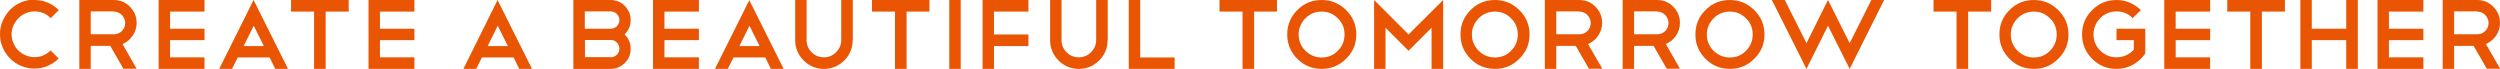 <?xml version="1.0" encoding="UTF-8"?><svg id="_イヤー_2" xmlns="http://www.w3.org/2000/svg" viewBox="0 0 148.77 4.1"><defs><style>.cls-1{fill:#ea5504;}</style></defs><g id="_イヤー_2-2"><g><path class="cls-1" d="M2.06,0c.28,0,.55,.05,.79,.16,.25,.11,.46,.25,.65,.44l-.48,.48c-.27-.27-.59-.4-.96-.4-.19,0-.37,.04-.53,.11-.17,.07-.31,.17-.43,.29-.12,.12-.22,.27-.3,.43-.07,.17-.11,.34-.11,.53s.04,.37,.11,.53c.07,.17,.17,.31,.29,.43,.12,.12,.27,.22,.43,.29,.17,.07,.35,.11,.53,.11,.37,0,.69-.13,.96-.4l.48,.48c-.19,.19-.41,.34-.65,.44-.25,.11-.51,.16-.79,.16s-.55-.05-.8-.16c-.25-.11-.47-.25-.65-.44-.19-.19-.33-.4-.44-.65-.11-.25-.16-.51-.16-.8s.05-.54,.16-.79c.11-.25,.26-.47,.44-.66,.19-.19,.4-.33,.65-.44,.25-.11,.51-.16,.8-.16Z"/><path class="cls-1" d="M7.35,4.1l-.79-1.37h-1.16v1.37h-.68V0h2.05c.37,0,.7,.13,.96,.4,.27,.27,.4,.59,.4,.96,0,.28-.08,.54-.24,.77-.16,.23-.36,.39-.6,.49l.84,1.47h-.79Zm-.58-3.42h-1.37v1.36h1.37c.19,0,.34-.06,.48-.19,.13-.13,.2-.3,.2-.48s-.07-.34-.2-.48c-.13-.13-.29-.2-.48-.2Z"/><path class="cls-1" d="M12.17,0V.69h-2.05V1.71h2.05v.68h-2.05v1.02h2.05v.69h-2.73V0h2.73Z"/><path class="cls-1" d="M16.04,3.42h-1.89l-.35,.69h-.76L15.09,0l2.05,4.1h-.76l-.34-.69Zm-1.55-.68h1.21l-.6-1.21-.6,1.21Z"/><path class="cls-1" d="M17.33,0h3.42V.69h-1.37v3.42h-.69V.69h-1.37V0Z"/><path class="cls-1" d="M24.66,0V.69h-2.05V1.71h2.05v.68h-2.05v1.02h2.05v.69h-2.73V0h2.73Z"/><path class="cls-1" d="M30.56,3.42h-1.88l-.35,.69h-.76L29.61,0l2.05,4.1h-.76l-.34-.69Zm-1.55-.68h1.21l-.6-1.21-.6,1.21Z"/><path class="cls-1" d="M37.17,2.05c.24,.23,.36,.52,.36,.86,0,.16-.03,.32-.09,.46-.06,.15-.15,.27-.26,.38-.11,.11-.24,.19-.38,.26-.15,.06-.3,.09-.46,.09h-2.22V0h2.22c.16,0,.31,.03,.46,.09,.15,.06,.28,.15,.38,.26,.11,.11,.19,.24,.26,.38,.06,.15,.09,.3,.09,.46,0,.33-.12,.62-.36,.86Zm-.83-1.37h-1.54V1.71h1.54c.07,0,.13-.01,.2-.04,.06-.03,.12-.06,.17-.11,.05-.05,.08-.1,.11-.17,.03-.06,.04-.13,.04-.2,0-.07-.01-.13-.04-.19-.03-.06-.06-.12-.11-.17-.05-.05-.1-.08-.17-.11-.06-.03-.13-.04-.2-.04Zm0,2.73c.07,0,.13-.01,.2-.04,.06-.03,.12-.06,.17-.11,.05-.05,.08-.1,.11-.17,.03-.06,.04-.13,.04-.2s-.01-.13-.04-.19c-.03-.06-.06-.12-.11-.17-.05-.05-.1-.08-.16-.11-.06-.03-.13-.04-.2-.04h-1.54v1.02h1.54Z"/><path class="cls-1" d="M41.59,0V.69h-2.05V1.71h2.05v.68h-2.05v1.02h2.05v.69h-2.73V0h2.73Z"/><path class="cls-1" d="M45.54,3.42h-1.89l-.35,.69h-.76l2.05-4.1,2.05,4.1h-.76l-.34-.69Zm-1.55-.68h1.21l-.6-1.21-.6,1.21Z"/><path class="cls-1" d="M50.74,2.39c0,.47-.17,.88-.5,1.21-.34,.33-.74,.5-1.21,.5s-.87-.17-1.21-.5c-.33-.34-.5-.74-.5-1.21V0h.68V2.39c0,.28,.1,.52,.3,.72,.2,.2,.44,.3,.73,.3s.52-.1,.72-.3c.2-.2,.31-.44,.31-.72V0h.69V2.39Z"/><path class="cls-1" d="M51.89,0h3.42V.69h-1.36v3.42h-.69V.69h-1.37V0Z"/><path class="cls-1" d="M56.49,0h.68V4.1h-.68V0Z"/><path class="cls-1" d="M61.2,0V.69h-2.05v1.36h2.05v.69h-2.05v1.37h-.68V0h2.73Z"/><path class="cls-1" d="M65.91,2.39c0,.47-.17,.88-.5,1.21-.34,.33-.74,.5-1.21,.5s-.87-.17-1.21-.5c-.33-.34-.5-.74-.5-1.21V0h.68V2.39c0,.28,.1,.52,.3,.72,.2,.2,.44,.3,.73,.3s.52-.1,.72-.3c.2-.2,.31-.44,.31-.72V0h.69V2.39Z"/><path class="cls-1" d="M67.17,0h.68V3.42h2.05v.69h-2.73V0Z"/><path class="cls-1" d="M72.57,0h3.42V.69h-1.36v3.42h-.69V.69h-1.37V0Z"/><path class="cls-1" d="M78.65,0c.57,0,1.05,.2,1.45,.6,.41,.4,.61,.88,.61,1.45s-.2,1.05-.61,1.45c-.4,.4-.88,.6-1.45,.6s-1.05-.2-1.45-.6c-.4-.4-.6-.88-.6-1.45s.2-1.05,.6-1.45c.39-.4,.88-.6,1.45-.6Zm0,.69c-.37,0-.7,.13-.97,.4-.26,.27-.4,.59-.4,.96s.13,.7,.4,.97c.27,.26,.59,.4,.97,.4s.7-.13,.96-.4c.27-.27,.4-.59,.4-.97s-.13-.7-.4-.96c-.27-.27-.59-.4-.96-.4Z"/><path class="cls-1" d="M82.45,1.65v2.45h-.68V0l2.05,2.05,2.06-2.05V4.1h-.69V1.65l-1.37,1.37-1.37-1.37Z"/><path class="cls-1" d="M88.96,0c.57,0,1.05,.2,1.45,.6,.41,.4,.61,.88,.61,1.45s-.2,1.05-.61,1.45c-.4,.4-.88,.6-1.45,.6s-1.05-.2-1.45-.6c-.4-.4-.6-.88-.6-1.45s.2-1.05,.6-1.45c.39-.4,.88-.6,1.45-.6Zm0,.69c-.37,0-.7,.13-.97,.4-.26,.27-.4,.59-.4,.96s.13,.7,.4,.97c.27,.26,.59,.4,.97,.4s.7-.13,.96-.4c.27-.27,.4-.59,.4-.97s-.13-.7-.4-.96c-.27-.27-.59-.4-.96-.4Z"/><path class="cls-1" d="M94.56,4.1l-.79-1.37h-1.16v1.37h-.68V0h2.05c.37,0,.7,.13,.96,.4,.27,.27,.4,.59,.4,.96,0,.28-.08,.54-.24,.77-.16,.23-.36,.39-.6,.49l.85,1.47h-.79Zm-.58-3.42h-1.37v1.36h1.37c.19,0,.34-.06,.48-.19,.13-.13,.2-.3,.2-.48s-.07-.34-.2-.48c-.13-.13-.29-.2-.48-.2Z"/><path class="cls-1" d="M99.19,4.1l-.79-1.37h-1.16v1.37h-.68V0h2.05c.37,0,.7,.13,.96,.4,.27,.27,.4,.59,.4,.96,0,.28-.08,.54-.24,.77-.16,.23-.36,.39-.6,.49l.84,1.47h-.79Zm-.58-3.42h-1.37v1.36h1.37c.19,0,.34-.06,.48-.19,.13-.13,.2-.3,.2-.48s-.07-.34-.2-.48c-.13-.13-.29-.2-.48-.2Z"/><path class="cls-1" d="M102.94,0c.57,0,1.05,.2,1.45,.6,.41,.4,.61,.88,.61,1.45s-.2,1.05-.61,1.45c-.4,.4-.88,.6-1.45,.6s-1.05-.2-1.45-.6c-.4-.4-.6-.88-.6-1.45s.2-1.05,.6-1.45c.39-.4,.88-.6,1.45-.6Zm0,.69c-.37,0-.7,.13-.97,.4-.26,.27-.4,.59-.4,.96s.13,.7,.4,.97c.27,.26,.59,.4,.97,.4s.7-.13,.96-.4c.27-.27,.4-.59,.4-.97s-.13-.7-.4-.96c-.27-.27-.59-.4-.96-.4Z"/><path class="cls-1" d="M106.21,0l1.29,2.57,1.28-2.57,1.29,2.57,1.29-2.57h.76l-2.05,4.1-1.29-2.57-1.28,2.57-2.06-4.1h.76Z"/><path class="cls-1" d="M115.07,0h3.42V.69h-1.37v3.42h-.69V.69h-1.37V0Z"/><path class="cls-1" d="M121.03,0c.57,0,1.05,.2,1.45,.6,.41,.4,.61,.88,.61,1.45s-.2,1.05-.61,1.45c-.4,.4-.88,.6-1.45,.6s-1.05-.2-1.45-.6c-.4-.4-.6-.88-.6-1.45s.2-1.05,.6-1.45c.39-.4,.88-.6,1.45-.6Zm0,.69c-.37,0-.7,.13-.97,.4-.26,.27-.4,.59-.4,.96s.13,.7,.4,.97c.27,.26,.59,.4,.97,.4s.7-.13,.96-.4c.27-.27,.4-.59,.4-.97s-.13-.7-.4-.96c-.27-.27-.59-.4-.96-.4Z"/><path class="cls-1" d="M125.94,0c.28,0,.55,.05,.8,.16,.25,.11,.47,.25,.66,.44l-.49,.48c-.26-.27-.58-.4-.96-.4s-.7,.13-.97,.4c-.26,.27-.4,.59-.4,.96s.13,.7,.4,.97c.27,.26,.59,.4,.97,.4,.2,0,.4-.04,.57-.12,.18-.08,.33-.19,.46-.34v-.56h-1.03v-.68h1.71v1.47c-.09,.14-.2,.26-.33,.38-.12,.11-.26,.21-.4,.29-.15,.08-.3,.14-.47,.19-.17,.04-.34,.06-.51,.06-.57,0-1.05-.2-1.45-.6-.4-.4-.6-.88-.6-1.45s.2-1.05,.6-1.45c.4-.4,.88-.6,1.45-.6Z"/><path class="cls-1" d="M131.52,0V.69h-2.05V1.71h2.05v.68h-2.05v1.02h2.05v.69h-2.73V0h2.73Z"/><path class="cls-1" d="M132.55,0h3.42V.69h-1.37v3.42h-.69V.69h-1.37V0Z"/><path class="cls-1" d="M136.89,0h.68V1.71h2.05V0h.69V4.1h-.69v-1.71h-2.05v1.71h-.68V0Z"/><path class="cls-1" d="M144.21,0V.69h-2.05V1.71h2.05v.68h-2.05v1.02h2.05v.69h-2.73V0h2.73Z"/><path class="cls-1" d="M147.99,4.1l-.79-1.37h-1.16v1.37h-.68V0h2.05c.37,0,.7,.13,.96,.4,.27,.27,.4,.59,.4,.96,0,.28-.08,.54-.24,.77-.16,.23-.36,.39-.6,.49l.85,1.47h-.79Zm-.58-3.42h-1.37v1.36h1.37c.19,0,.34-.06,.48-.19,.13-.13,.2-.3,.2-.48s-.07-.34-.2-.48c-.13-.13-.29-.2-.48-.2Z"/></g></g></svg>